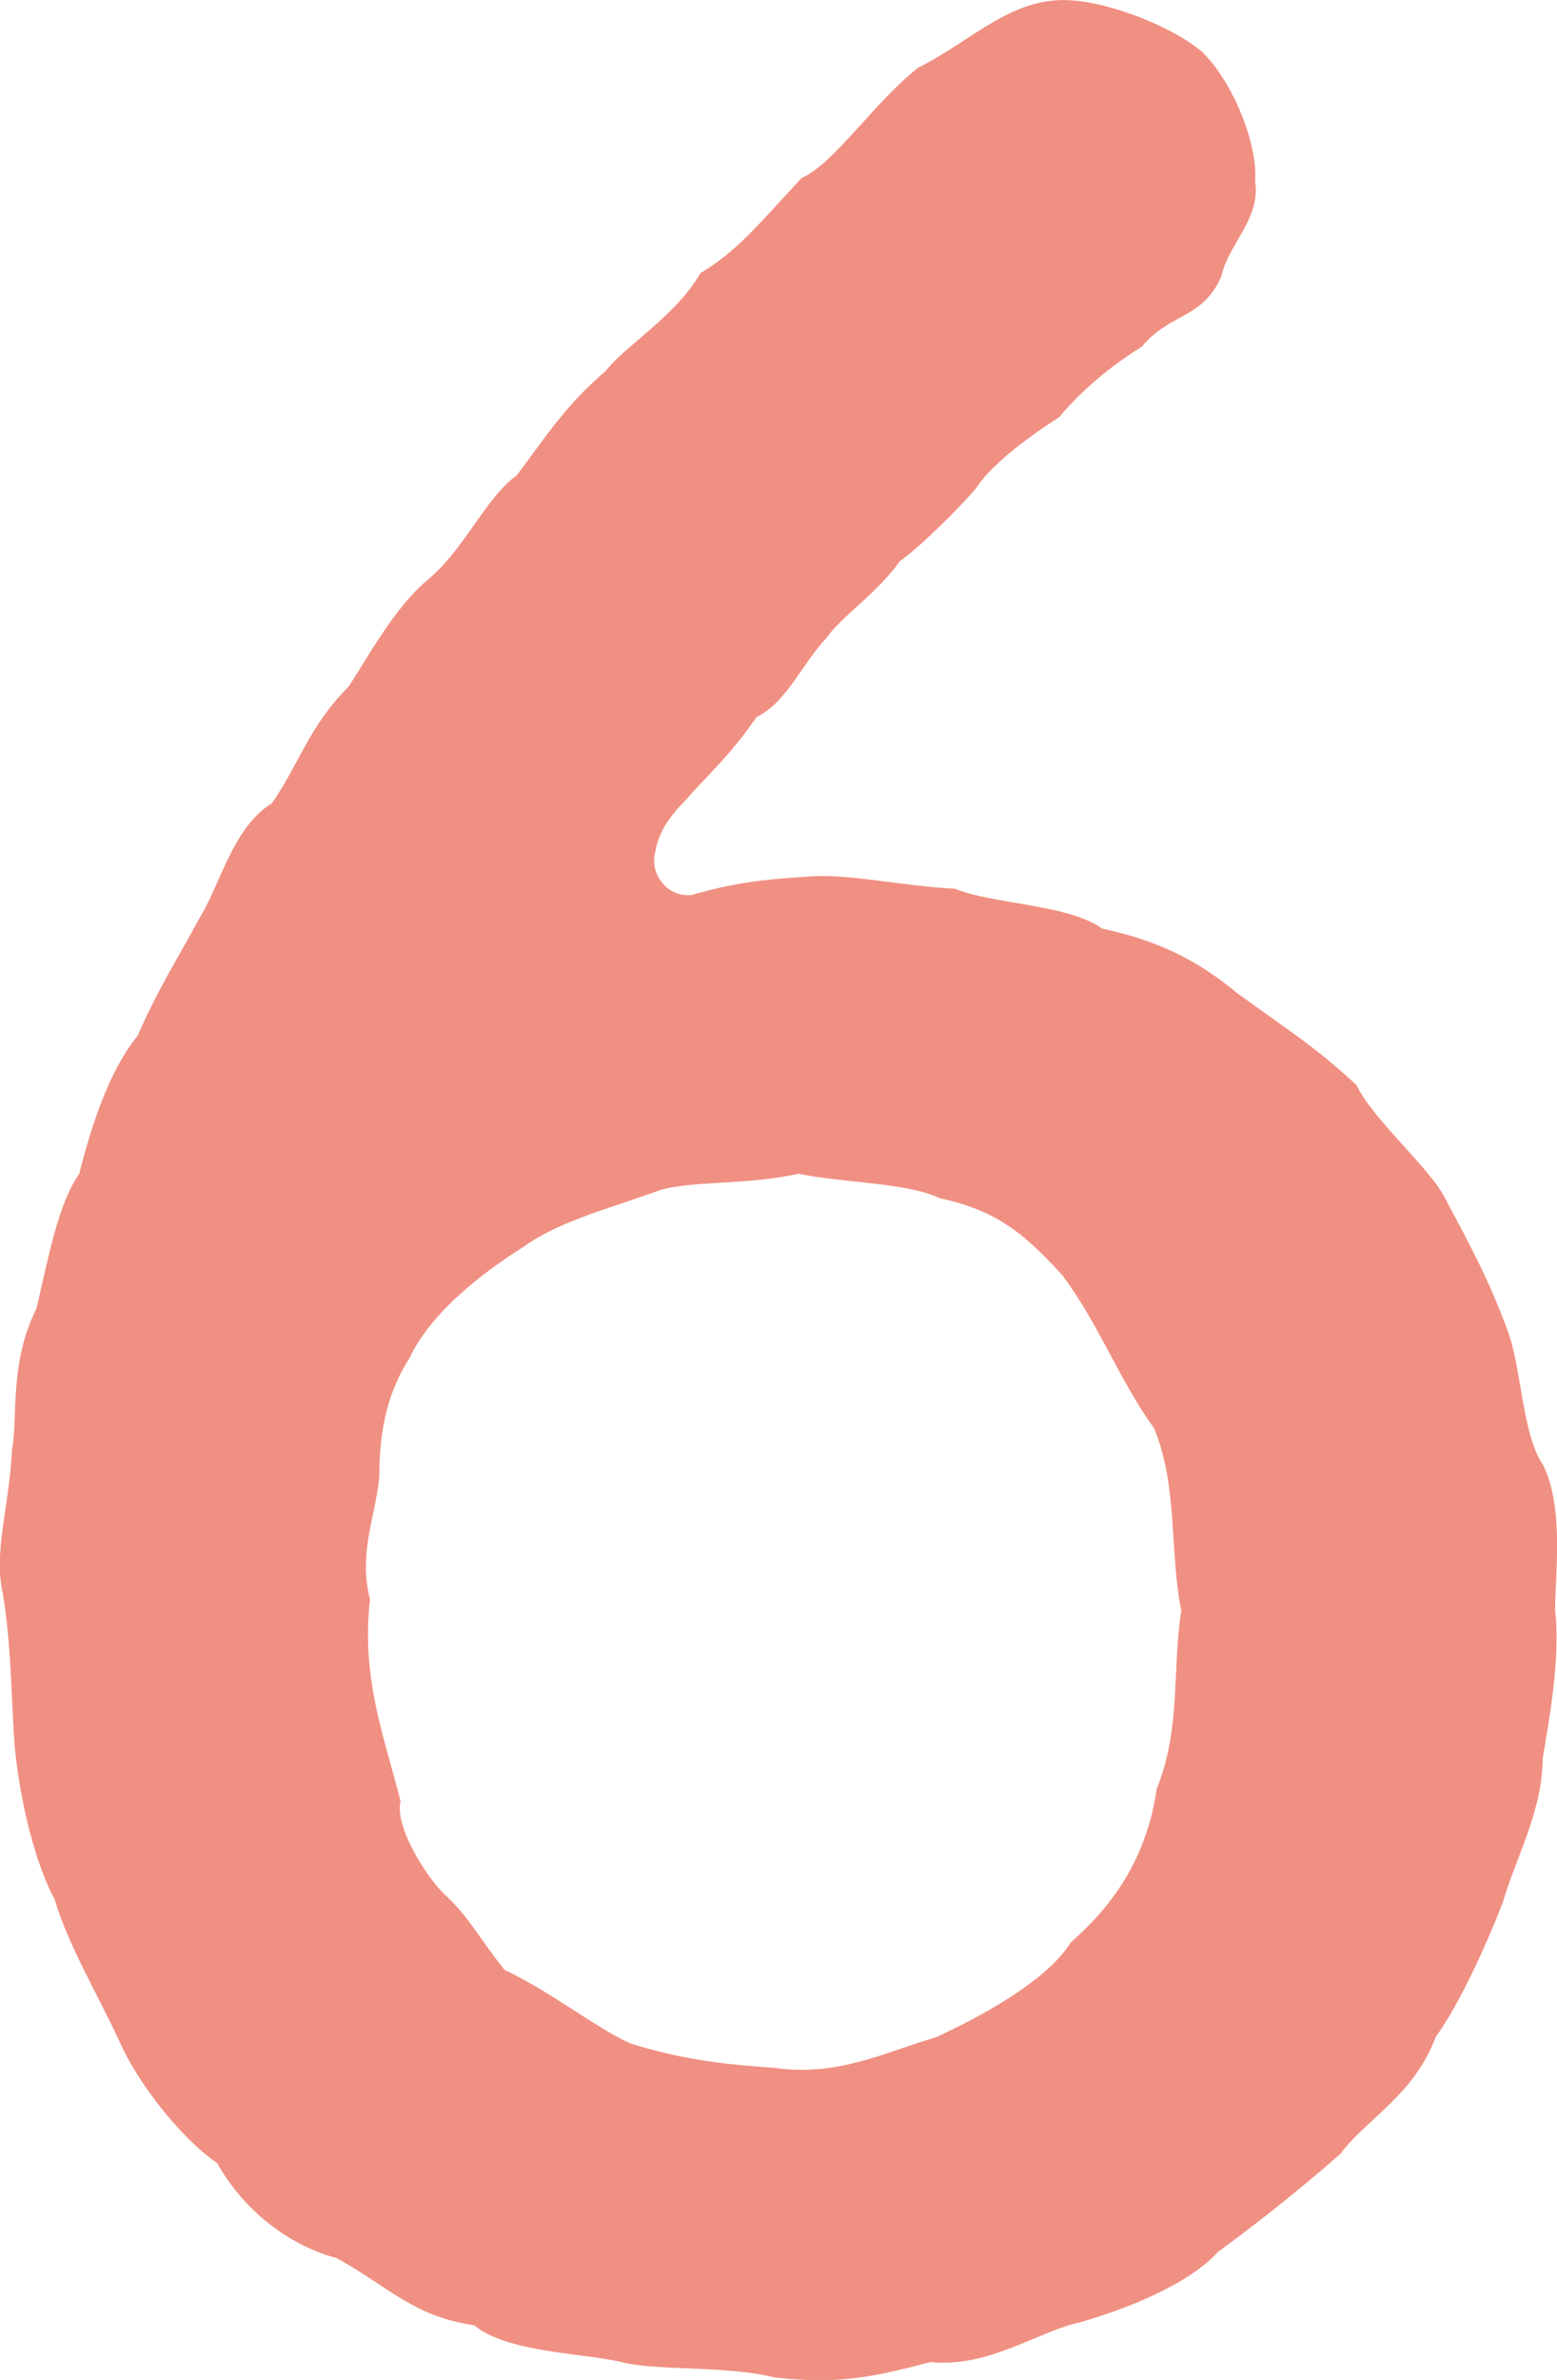 <?xml version="1.0" encoding="UTF-8"?><svg id="_イヤー_2" xmlns="http://www.w3.org/2000/svg" viewBox="0 0 73.85 112.84"><defs><style>.cls-1{fill:#f09082;}</style></defs><g id="_イヤー_1-2"><path class="cls-1" d="M73.75,76.26c.29,2.32-.29,5.37-.58,7.12,0,2.47-1.31,4.79-1.89,6.82-.73,1.89-2.03,4.79-3.19,6.39-1.02,2.76-3.34,3.92-4.5,5.52-2.32,2.03-4.21,3.48-5.81,4.65-1.45,1.6-4.5,2.76-6.53,3.34-2.03,.44-4.36,2.18-7.12,1.89-3.19,.87-4.79,1.02-7.41,.73-2.32-.58-5.52-.29-7.26-.73-1.89-.44-5.37-.44-6.97-1.74-2.9-.44-3.92-1.74-6.53-3.19-2.18-.58-4.36-2.18-5.66-4.5-1.89-1.31-3.92-4.07-4.65-5.81-1.02-2.18-2.47-4.65-3.05-6.68-.87-1.6-1.6-4.36-1.89-7.12-.15-1.6-.15-4.94-.58-7.41-.44-2.03,.29-3.92,.44-6.82,.29-1.45-.15-4.07,1.16-6.68,.58-2.47,1.02-4.94,2.03-6.39,.58-2.32,1.45-4.94,2.76-6.53,1.02-2.32,1.89-3.63,2.9-5.52,1.02-1.6,1.6-4.36,3.48-5.52,1.31-1.89,1.74-3.63,3.63-5.52,.87-1.31,2.18-3.77,3.77-5.08,1.74-1.45,2.76-3.92,4.21-4.94,1.31-1.74,2.32-3.34,4.21-4.94,.87-1.16,3.34-2.61,4.5-4.65,1.74-1.02,2.9-2.47,4.79-4.5,1.6-.73,3.34-3.48,5.52-5.23C46.17,1.91,48.05-.26,50.96,.03c1.89,.15,4.79,1.31,6.1,2.47,1.45,1.45,2.61,4.36,2.47,6.1,.29,1.74-1.31,3.05-1.6,4.5-.87,2.03-2.47,1.74-3.77,3.34-1.89,1.16-3.2,2.47-3.92,3.34-1.16,.73-3.19,2.18-3.92,3.34-.73,.87-2.61,2.76-3.63,3.48-1.16,1.6-2.76,2.61-3.48,3.63-1.31,1.45-1.89,3.05-3.34,3.78-1.16,1.74-2.47,2.9-3.34,3.92-.87,.87-1.31,1.6-1.45,2.47-.29,1.02,.58,2.18,1.74,2.03,2.03-.58,3.34-.73,5.52-.87,1.89-.15,4.36,.44,6.97,.58,1.74,.73,5.37,.73,6.97,1.89,2.76,.58,4.65,1.6,6.39,3.05,2.61,1.89,3.78,2.61,5.66,4.36,.87,1.74,3.48,3.92,4.21,5.37,1.31,2.47,2.03,3.78,2.9,6.1,.73,1.74,.73,5.08,1.74,6.53,1.02,2.03,.58,5.23,.58,6.82Zm-17.71,.15c-.58-2.76-.15-5.95-1.31-8.71-1.6-2.18-2.61-4.94-4.36-7.26-1.74-1.89-3.05-3.05-5.81-3.63-1.45-.73-4.65-.73-6.68-1.16-2.61,.58-5.37,.29-6.83,.87-2.47,.87-4.65,1.45-6.24,2.61-1.16,.73-4.21,2.76-5.37,5.23-1.02,1.6-1.45,3.34-1.45,5.66-.14,1.74-1.02,3.63-.44,5.81-.44,3.78,.73,6.68,1.45,9.58-.29,1.16,1.16,3.48,2.03,4.36,1.16,1.02,1.74,2.18,2.9,3.63,2.18,1.02,4.36,2.76,5.95,3.48,2.76,.87,4.94,1.02,6.82,1.16,3.05,.44,5.23-.73,7.7-1.45,1.89-.87,5.23-2.61,6.39-4.5,2.18-1.89,3.63-4.21,4.07-7.26,1.16-2.9,.73-5.52,1.16-8.42Z"/></g></svg>